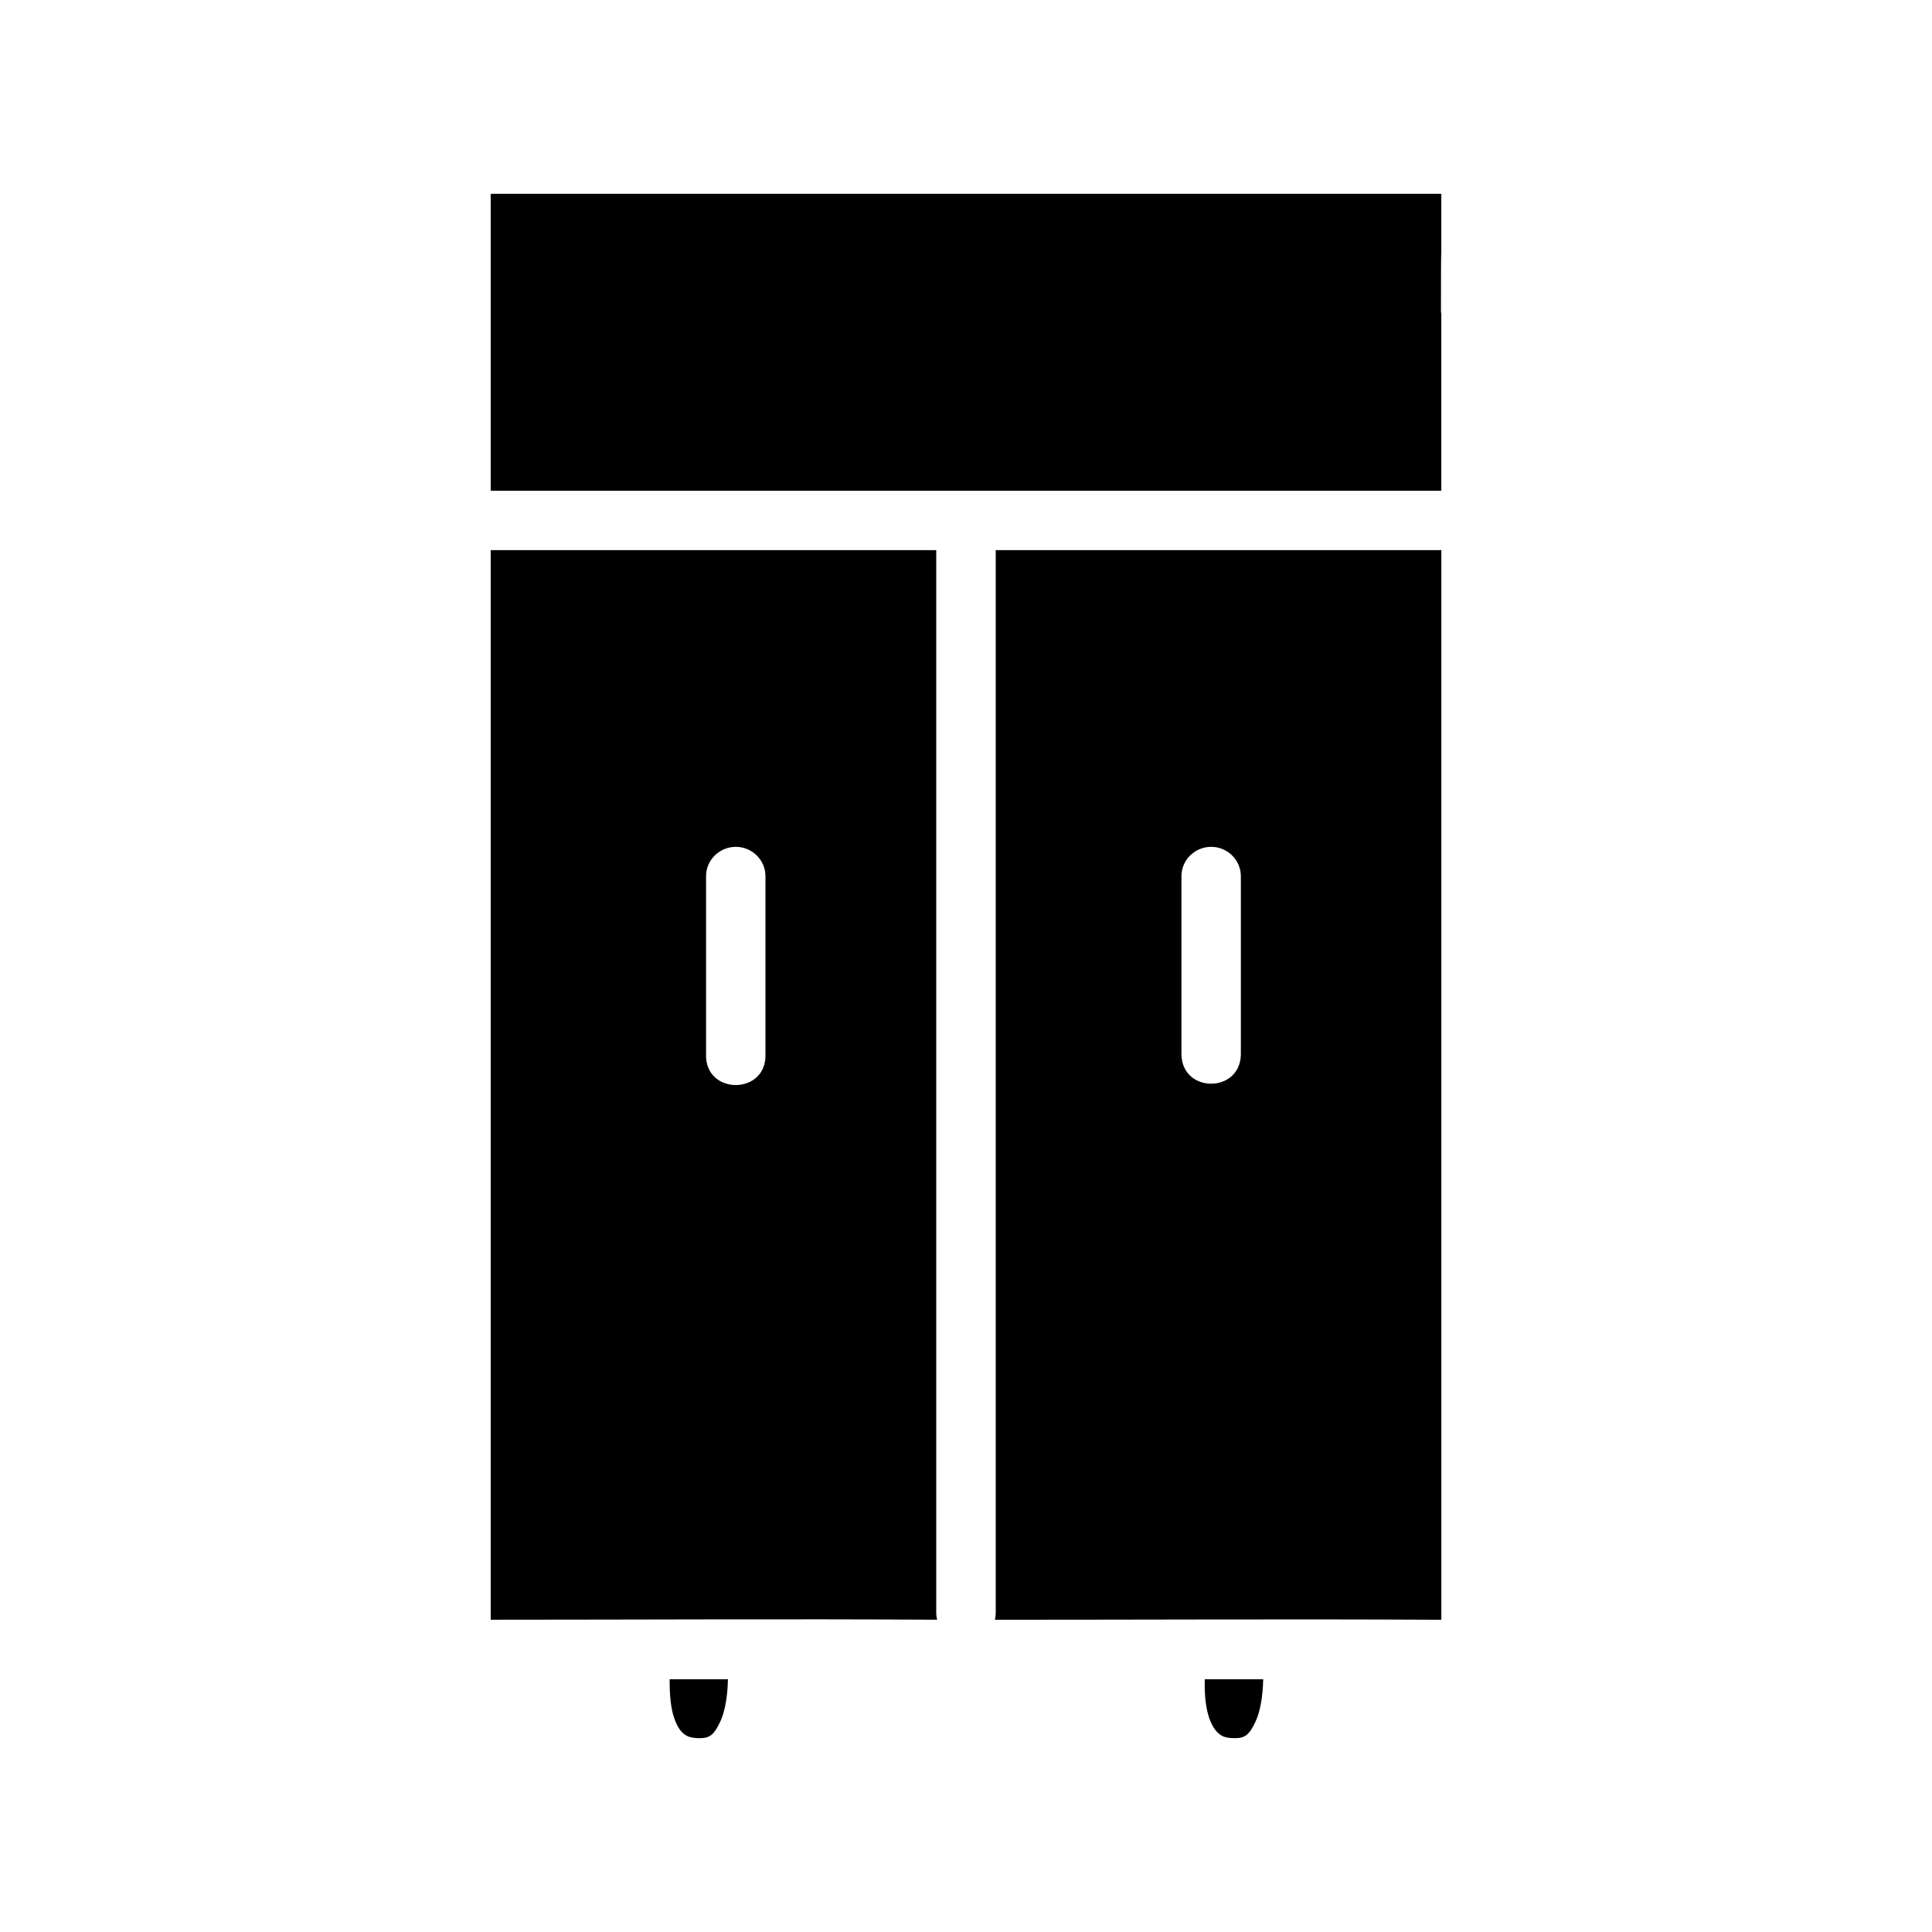 <?xml version="1.0" encoding="UTF-8"?>
<!-- Uploaded to: ICON Repo, www.iconrepo.com, Generator: ICON Repo Mixer Tools -->
<svg fill="#000000" width="800px" height="800px" version="1.1" viewBox="144 144 512 512" xmlns="http://www.w3.org/2000/svg">
 <path d="m274.04 195.36v78.691h251.92v-47.188h-0.09c0-6.117 0-15.758 0.09-15.758v-15.746zm0 94.434v283.45c39.785 0 78.484-0.238 118.31 0-0.148-0.59-0.238-1.191-0.238-1.801v-281.65zm133.84 0v281.66c0 0.605-0.09 1.211-0.207 1.801 39.852 0 78.562-0.207 118.3 0l-0.004-283.46zm-69.035 78.629c4.43-0.09 8.098 3.516 8.012 7.949v47.125c0.238 10.734-15.98 10.734-15.746 0v-47.125c-0.09-4.324 3.41-7.859 7.734-7.949zm126.03 0c4.414-0.059 8.055 3.535 7.965 7.949v47.125c-0.238 10.262-15.508 10.262-15.746 0v-47.125c-0.09-4.34 3.438-7.891 7.781-7.949zm-143.42 220.59c0 3.328 0.18 6.731 0.938 9.41 0.668 2.32 1.562 3.91 2.492 4.766 0.93 0.855 1.891 1.422 4.43 1.445 2.734 0.016 3.918-0.801 5.629-4.535 1.168-2.559 1.879-6.492 1.965-11.086zm141.82 0c-0.09 3.328 0.148 6.731 0.906 9.41 0.668 2.32 1.625 3.91 2.555 4.766 0.926 0.855 1.828 1.422 4.367 1.445 2.773 0.023 3.969-0.777 5.688-4.535 1.168-2.559 1.879-6.492 1.969-11.086z"/>
</svg>